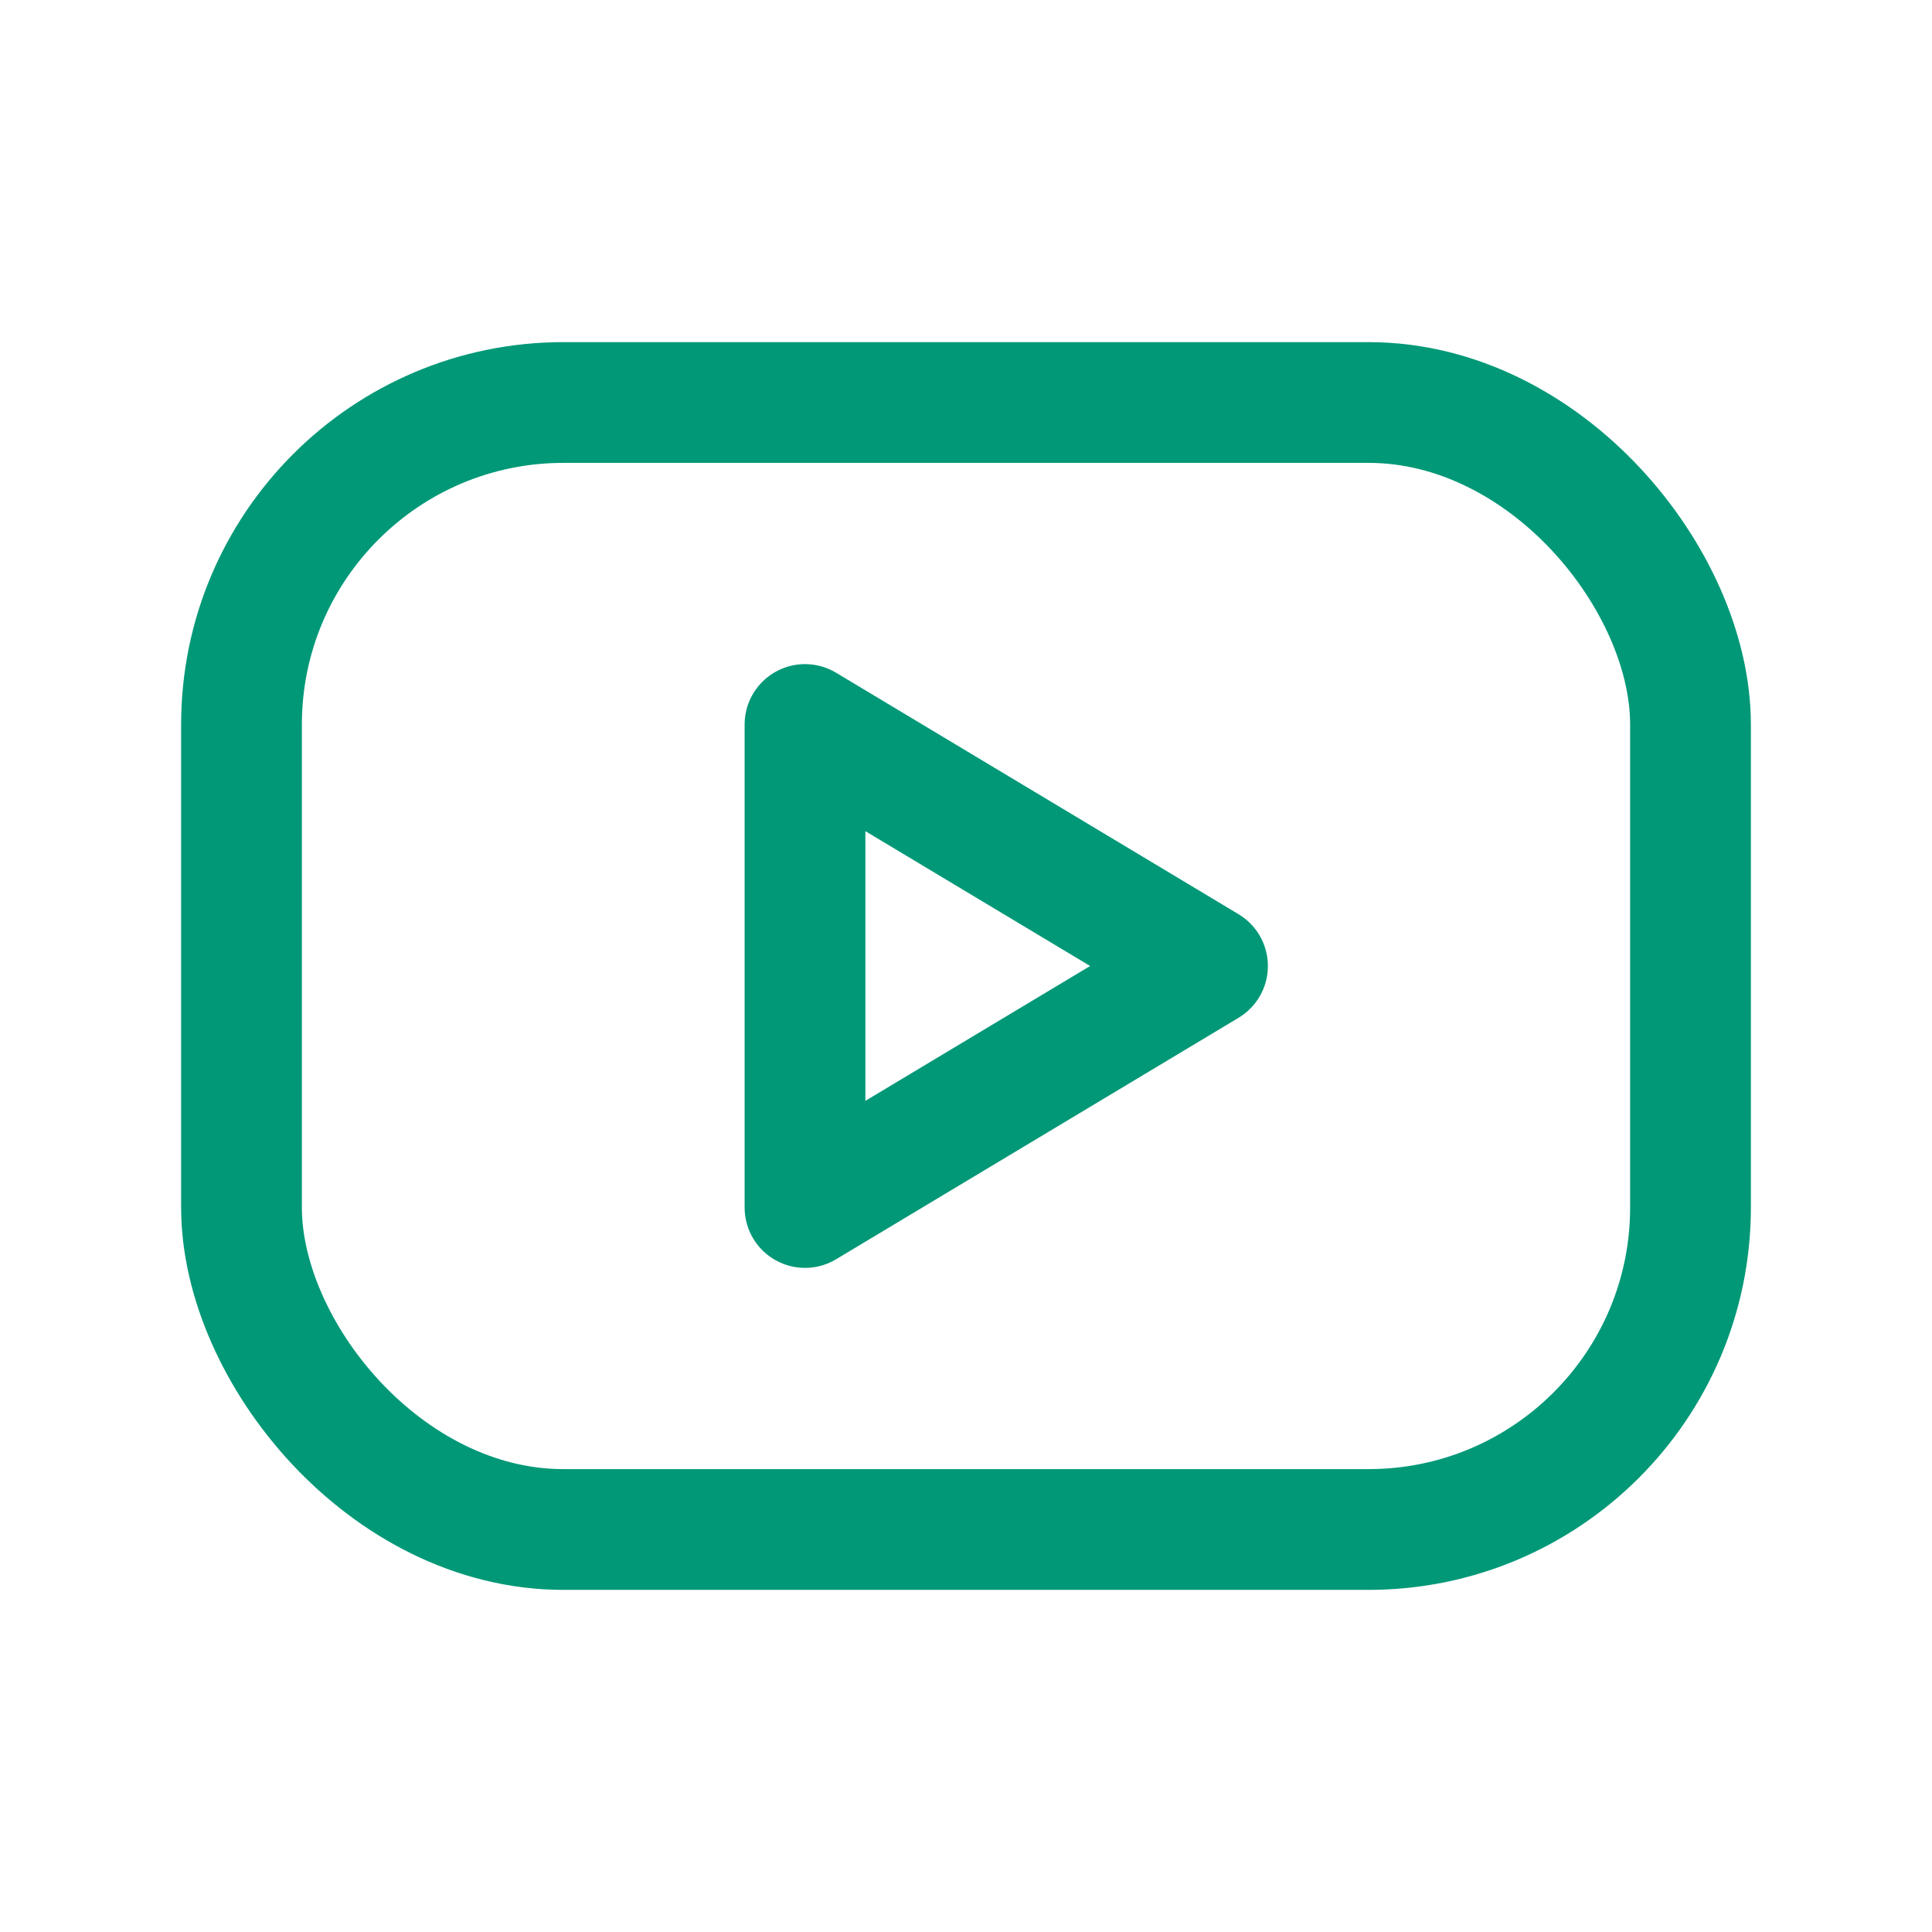 <svg id="Group_10" data-name="Group 10" xmlns="http://www.w3.org/2000/svg" width="24" height="24" viewBox="0 0 24 24">
  <path id="Path_9" data-name="Path 9" d="M0,0H24V24H0Z" fill="none"/>
  <rect id="Rectangle_10" data-name="Rectangle 10" width="18" height="14" rx="4" transform="translate(3 5)" fill="none" stroke="#009877" stroke-linecap="round" stroke-linejoin="round" stroke-width="1.5"/>
  <path id="Path_10" data-name="Path 10" d="M10,9l5,3-5,3Z" fill="none" stroke="#009877" stroke-linecap="round" stroke-linejoin="round" stroke-width="1.5"/>
</svg>
